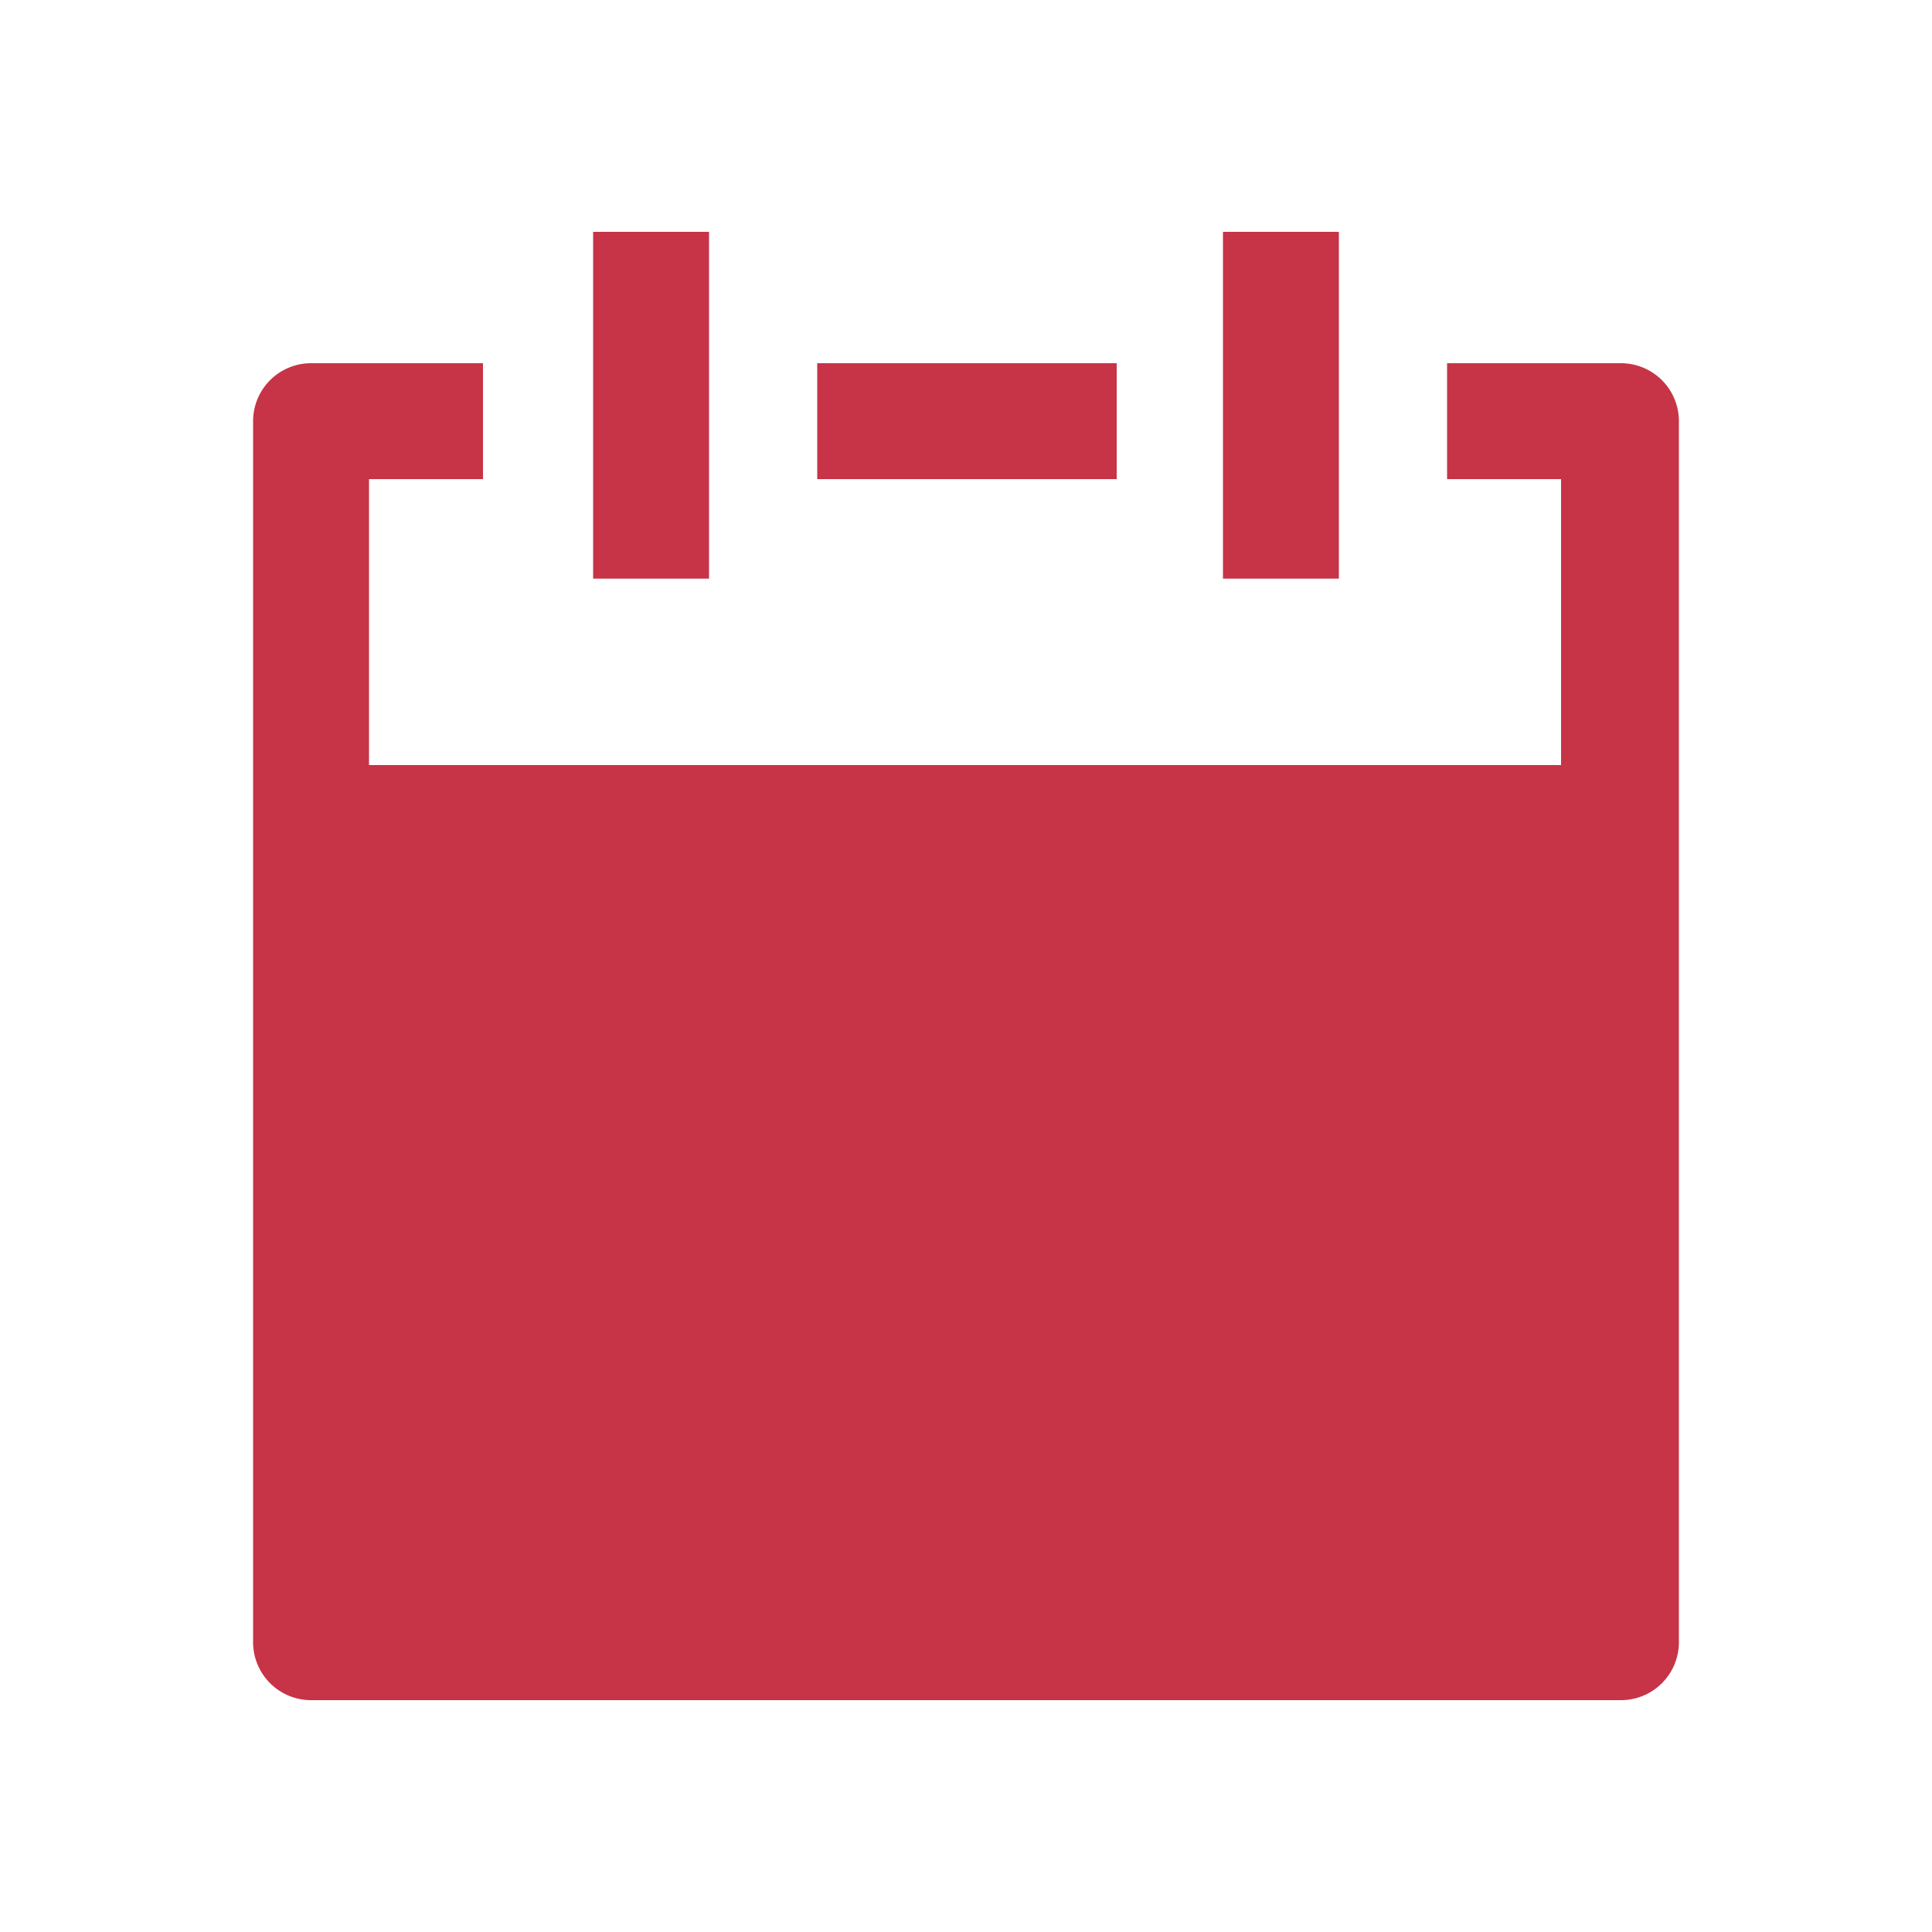 <svg height='300px' width='300px'  fill="#c73447" xmlns="http://www.w3.org/2000/svg" data-name="Layer 1" viewBox="0 0 100 100" x="0px" y="0px"><title>58</title><g data-name="Group"><rect data-name="Path" x="42.3" y="18.8" width="15.5" height="6"></rect><path data-name="Path" d="M83.9,18.8H74.9v6h5.9V39.6H19.1V24.8h5.9v-6H16.1a3,3,0,0,0-3,3V85a3,3,0,0,0,3,3H83.9a3,3,0,0,0,3-3V21.8A3,3,0,0,0,83.9,18.8Z"></path><rect data-name="Path" x="30.7" y="12" width="6" height="17.95"></rect><rect data-name="Path" x="63.3" y="12" width="6" height="17.95"></rect></g></svg>
